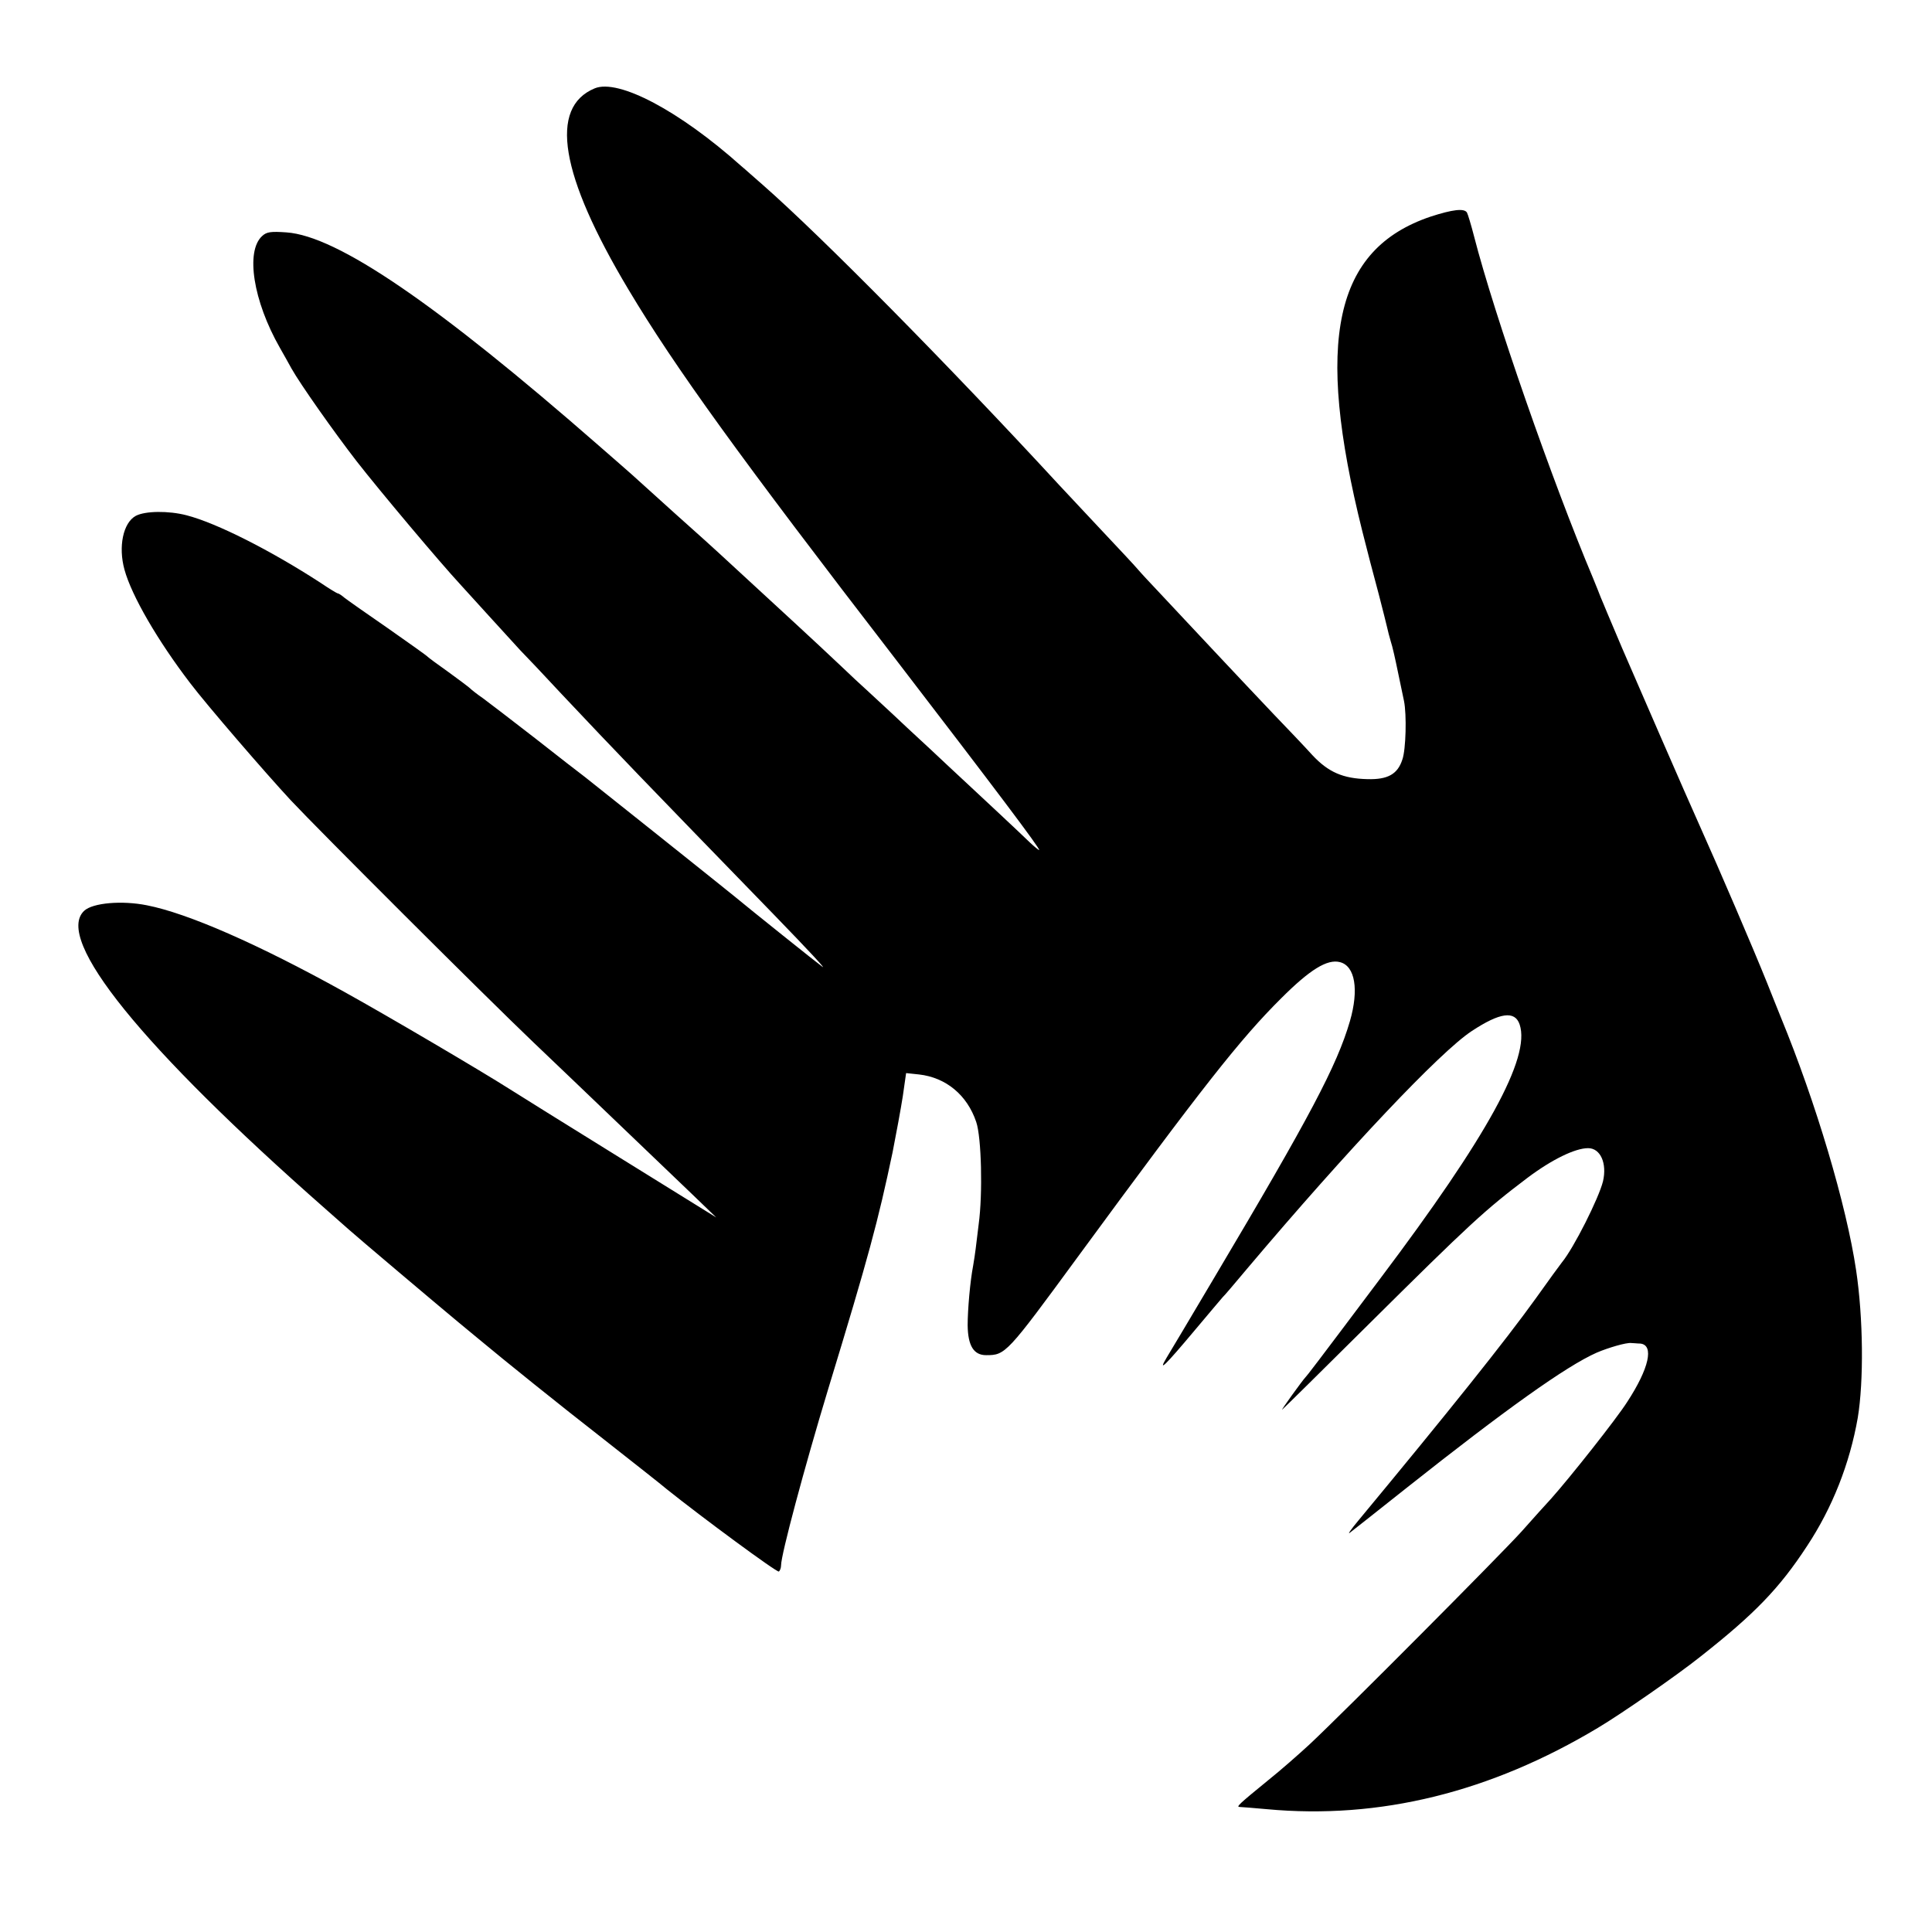 <?xml version="1.0" standalone="no"?>
<!DOCTYPE svg PUBLIC "-//W3C//DTD SVG 20010904//EN"
 "http://www.w3.org/TR/2001/REC-SVG-20010904/DTD/svg10.dtd">
<svg version="1.0" xmlns="http://www.w3.org/2000/svg"
 width="700pt" height="700pt" viewBox="0 0 700 700"
 preserveAspectRatio="xMidYMid meet">
<g transform="translate(0,700) scale(0.1,-0.1)"
fill="#000000" stroke="none">
<path d="M2155 6680 c-167 -69 -126 -314 122 -729 169 -283 405 -609 973
-1346 351 -457 523 -685 515 -685 -2 0 -17 12 -33 27 -25 25 -203 191 -302
283 -19 18 -84 79 -145 135 -60 57 -126 117 -145 135 -19 17 -60 55 -90 84
-108 102 -202 188 -444 411 -6 6 -78 71 -161 145 -82 74 -152 137 -155 140 -3
3 -57 50 -120 105 -589 515 -948 760 -1132 773 -56 4 -72 2 -88 -13 -61 -55
-33 -235 64 -405 14 -25 33 -58 42 -75 32 -57 154 -230 236 -336 85 -109 302
-367 378 -449 8 -9 53 -58 100 -110 47 -52 99 -108 115 -126 17 -17 85 -89
151 -160 194 -206 298 -314 769 -799 125 -129 189 -198 175 -188 -12 8 -267
212 -321 257 -44 36 -518 414 -540 431 -15 11 -96 74 -180 140 -85 66 -170
131 -189 145 -19 13 -41 30 -48 37 -8 7 -44 34 -80 60 -37 26 -69 50 -72 53
-3 4 -68 50 -145 104 -77 53 -148 103 -158 111 -9 8 -20 15 -23 15 -3 0 -31
17 -62 38 -180 117 -377 217 -486 245 -65 17 -150 16 -184 -2 -46 -25 -64
-112 -41 -195 26 -95 121 -258 238 -411 59 -78 273 -326 364 -424 101 -108
703 -709 878 -876 81 -77 225 -215 320 -306 96 -92 212 -203 259 -248 l85 -82
-350 217 c-192 119 -372 231 -400 249 -99 63 -433 260 -599 352 -312 173 -566
284 -714 313 -90 18 -196 9 -227 -20 -109 -102 208 -494 874 -1080 41 -36 79
-70 85 -75 17 -16 333 -283 396 -335 30 -25 64 -53 75 -62 96 -80 291 -237
454 -364 108 -85 210 -165 226 -179 130 -104 400 -303 407 -299 4 3 8 13 8 23
0 38 84 352 170 636 148 485 181 609 234 860 13 66 30 158 37 203 l12 84 47
-5 c97 -11 174 -74 207 -172 19 -55 24 -260 9 -370 -4 -33 -9 -73 -11 -90 -2
-16 -6 -43 -9 -60 -11 -57 -20 -160 -20 -217 1 -74 22 -108 67 -108 70 0 74 4
332 356 452 616 589 790 737 937 104 104 167 143 213 131 55 -14 69 -100 36
-214 -47 -161 -145 -346 -489 -925 -85 -143 -163 -275 -175 -294 -34 -57 -4
-27 100 97 54 64 100 119 103 122 4 3 44 50 90 105 365 432 698 784 812 859
103 68 157 75 174 24 40 -120 -117 -405 -504 -919 -244 -325 -266 -353 -272
-359 -10 -10 -93 -125 -84 -117 5 4 144 141 309 305 373 370 424 417 580 535
88 66 172 107 219 107 45 0 69 -55 54 -120 -15 -61 -106 -242 -149 -294 -5 -6
-48 -65 -95 -131 -110 -153 -313 -407 -643 -805 -25 -30 -39 -50 -31 -44 8 6
103 81 210 166 351 278 574 438 685 487 42 18 107 37 125 35 8 0 23 -2 33 -2
51 -5 32 -90 -47 -211 -40 -63 -209 -276 -276 -351 -18 -19 -66 -73 -108 -120
-79 -87 -642 -653 -767 -770 -39 -36 -106 -95 -150 -130 -109 -89 -117 -97
-103 -97 7 0 51 -4 98 -8 408 -38 810 61 1200 295 84 50 286 190 370 257 197
155 287 248 387 401 92 139 155 299 184 465 22 132 20 362 -6 535 -35 235
-145 606 -273 917 -11 28 -34 84 -50 125 -49 122 -173 411 -244 569 -44 97
-242 553 -280 641 -22 52 -47 111 -55 130 -8 19 -18 44 -23 55 -4 11 -17 43
-28 70 -148 351 -358 954 -431 1238 -11 43 -23 82 -26 87 -10 16 -52 11 -132
-15 -349 -118 -420 -448 -247 -1140 30 -117 26 -103 60 -230 14 -55 28 -109
30 -119 2 -10 8 -33 13 -50 6 -17 17 -67 26 -111 9 -44 19 -91 22 -105 10 -49
7 -176 -6 -212 -17 -53 -53 -73 -126 -71 -89 2 -142 25 -200 87 -27 30 -90 96
-140 148 -49 52 -146 154 -215 228 -69 74 -156 166 -193 206 -38 40 -76 81
-86 93 -9 11 -69 75 -133 143 -64 68 -130 139 -148 158 -401 435 -862 902
-1075 1089 -28 24 -63 56 -80 70 -224 200 -444 316 -530 281z"/>
</g>
</svg>
